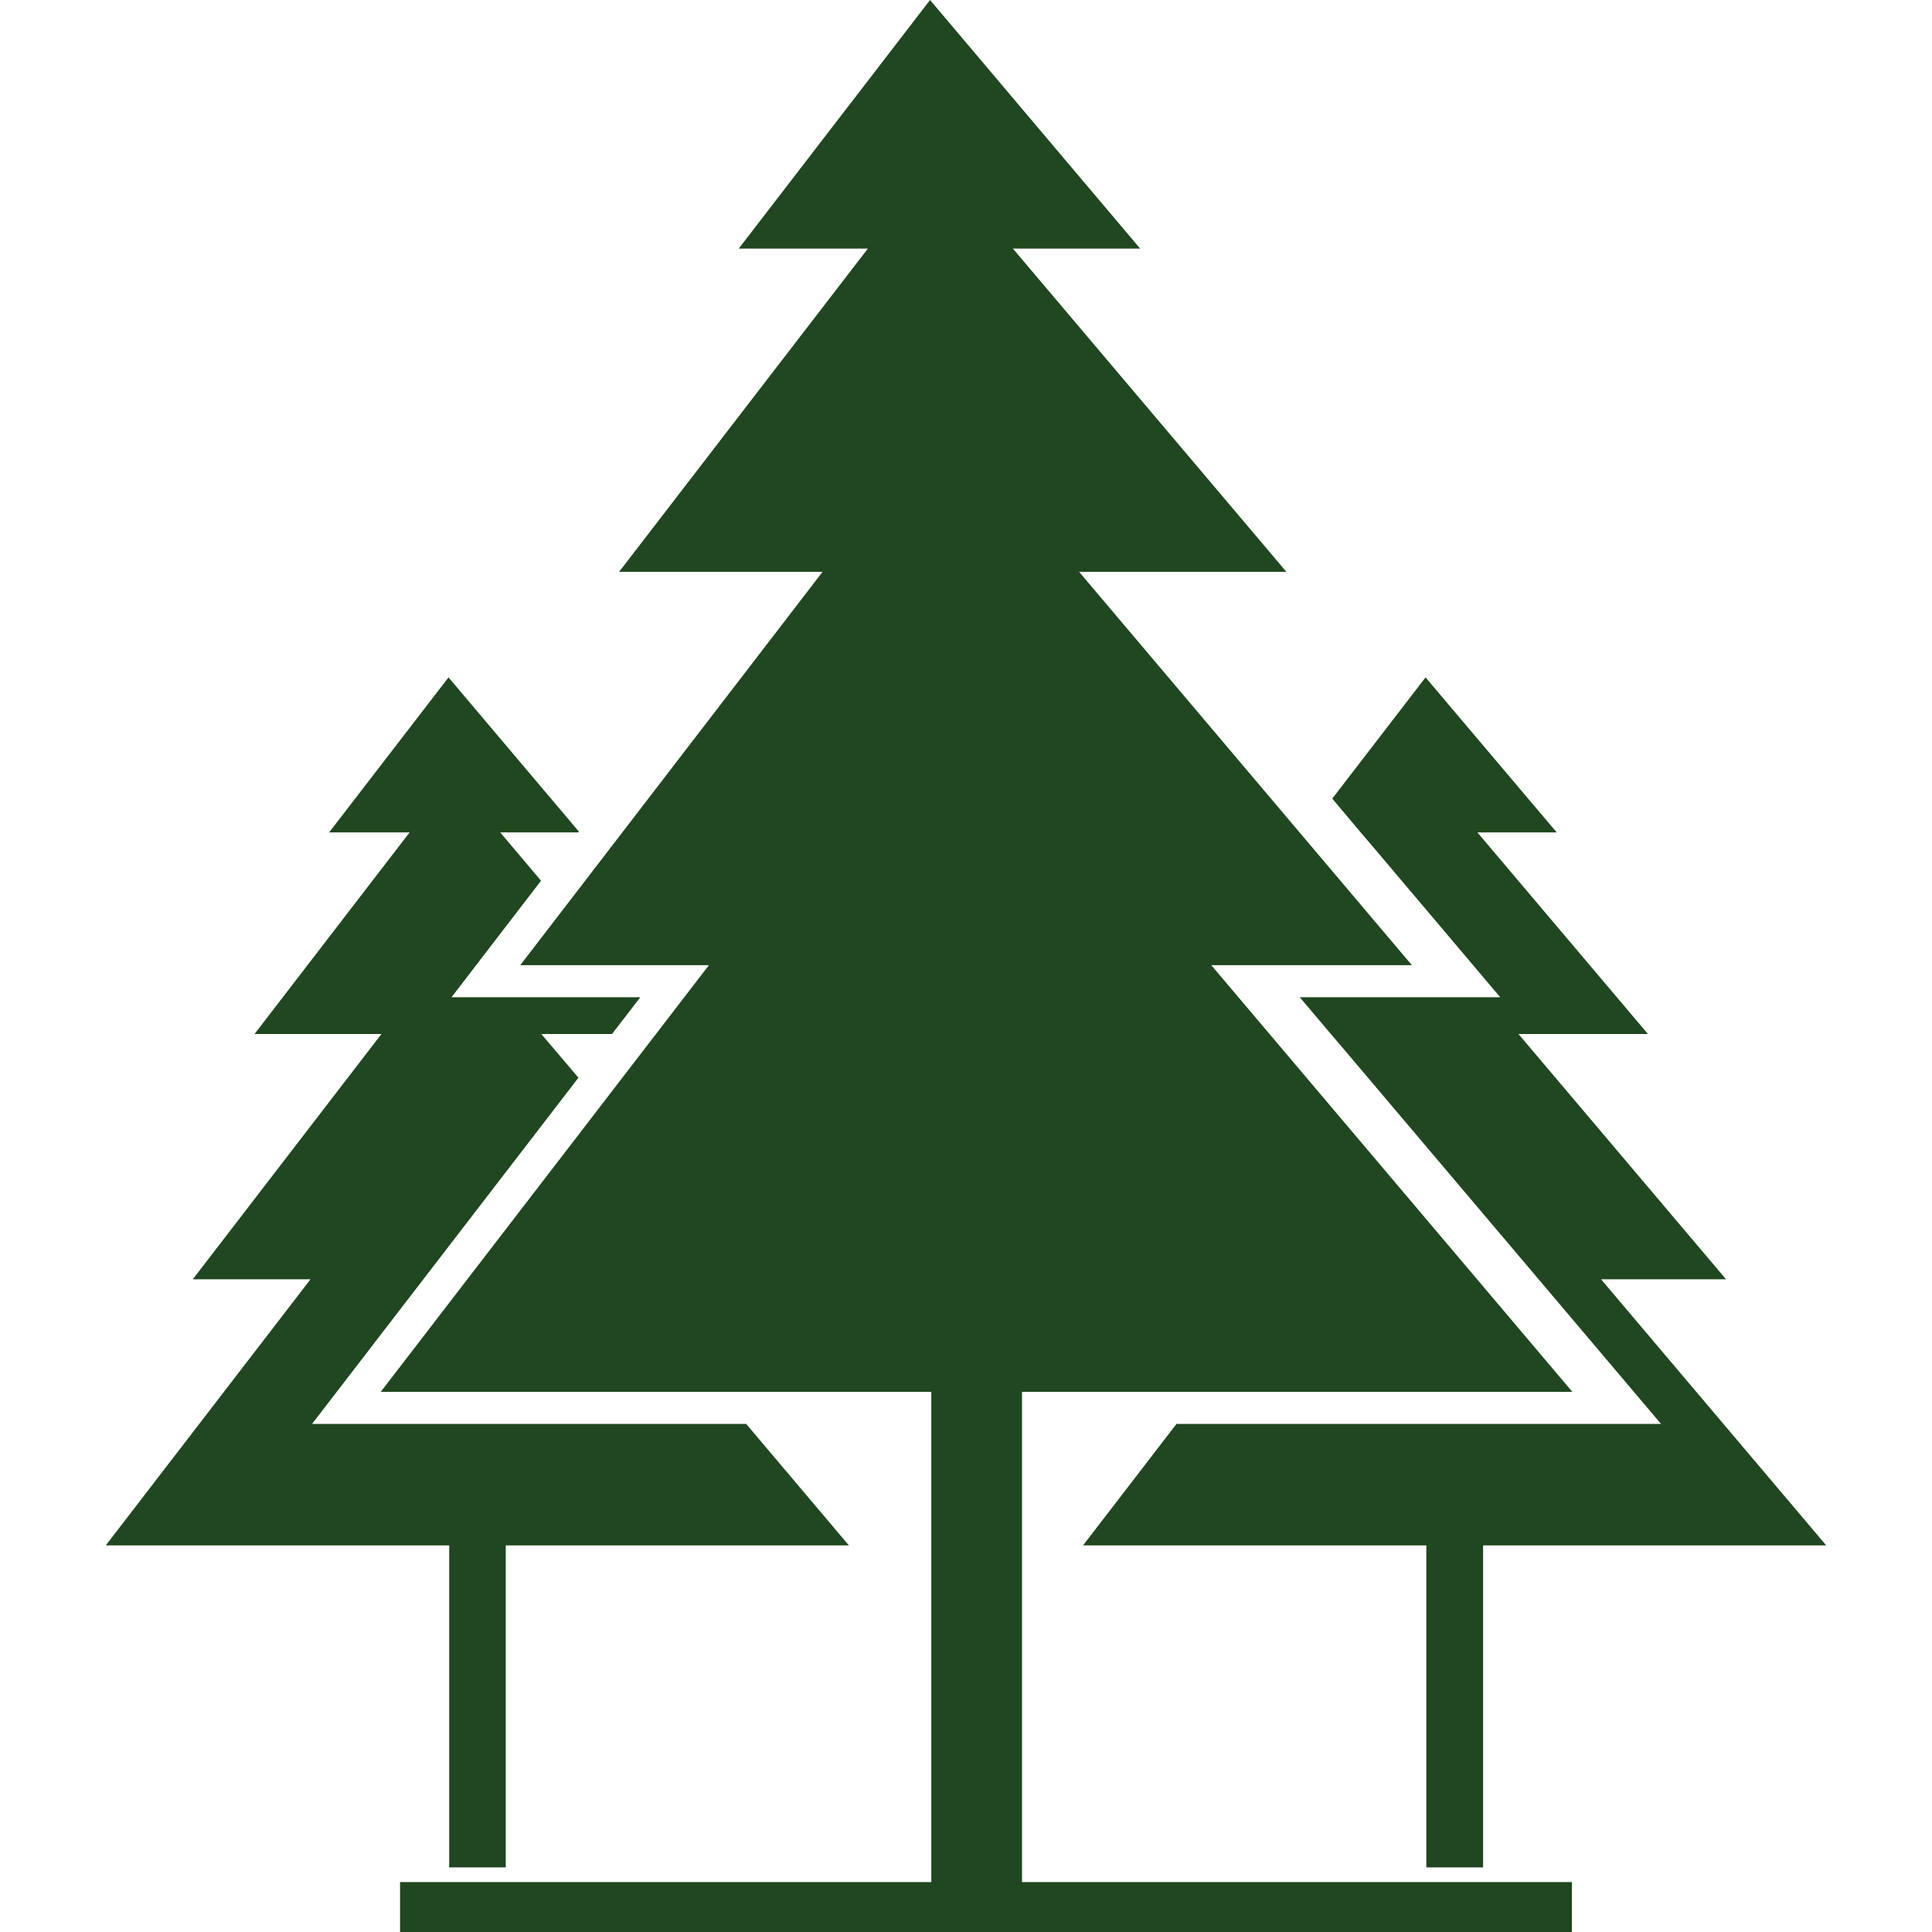 <!DOCTYPE svg PUBLIC "-//W3C//DTD SVG 1.1//EN" "http://www.w3.org/Graphics/SVG/1.1/DTD/svg11.dtd">
<!-- Uploaded to: SVG Repo, www.svgrepo.com, Transformed by: SVG Repo Mixer Tools -->
<svg fill="#20471F" version="1.1" id="Capa_1" xmlns="http://www.w3.org/2000/svg" xmlns:xlink="http://www.w3.org/1999/xlink" width="800px" height="800px" viewBox="0 0 87.016 87.016" xml:space="preserve">
<g id="SVGRepo_bgCarrier" stroke-width="0"/>
<g id="SVGRepo_tracerCarrier" stroke-linecap="round" stroke-linejoin="round"/>
<g id="SVGRepo_iconCarrier"> <g> <g> <polygon points="61.9,38.212 67.567,44.913 58.539,44.913 59.942,46.572 60.6,47.343 74.812,64.132 52.988,64.132 48.779,69.604 64.241,69.604 64.241,84.106 66.797,84.106 66.797,69.604 82.252,69.604 72.111,57.619 77.741,57.619 68.392,46.572 74.224,46.572 66.54,37.49 70.113,37.49 64.206,30.509 60.004,35.969 61.284,37.49 "/> <polygon points="46.031,62.688 70.818,62.688 54.556,43.472 63.591,43.472 48.602,25.754 57.938,25.754 45.621,11.197 51.353,11.197 41.889,0 33.272,11.197 39.088,11.197 27.885,25.754 37.048,25.754 23.432,43.472 31.929,43.472 17.148,62.688 41.945,62.688 41.945,84.768 40.588,84.768 39.067,84.768 18.018,84.768 18.018,87.016 39.067,87.016 40.588,87.016 70.798,87.016 70.798,84.768 46.031,84.768 "/> <polygon points="20.232,69.604 20.232,84.106 22.779,84.106 22.779,69.604 38.234,69.604 33.607,64.132 14.055,64.132 26.053,48.54 24.381,46.572 27.563,46.572 28.825,44.934 28.804,44.913 20.338,44.913 24.367,39.667 22.528,37.49 26.046,37.49 26.07,37.451 20.201,30.509 14.825,37.49 18.449,37.49 11.464,46.572 17.179,46.572 8.682,57.619 13.984,57.619 4.764,69.604 "/> </g> </g> </g>
</svg>